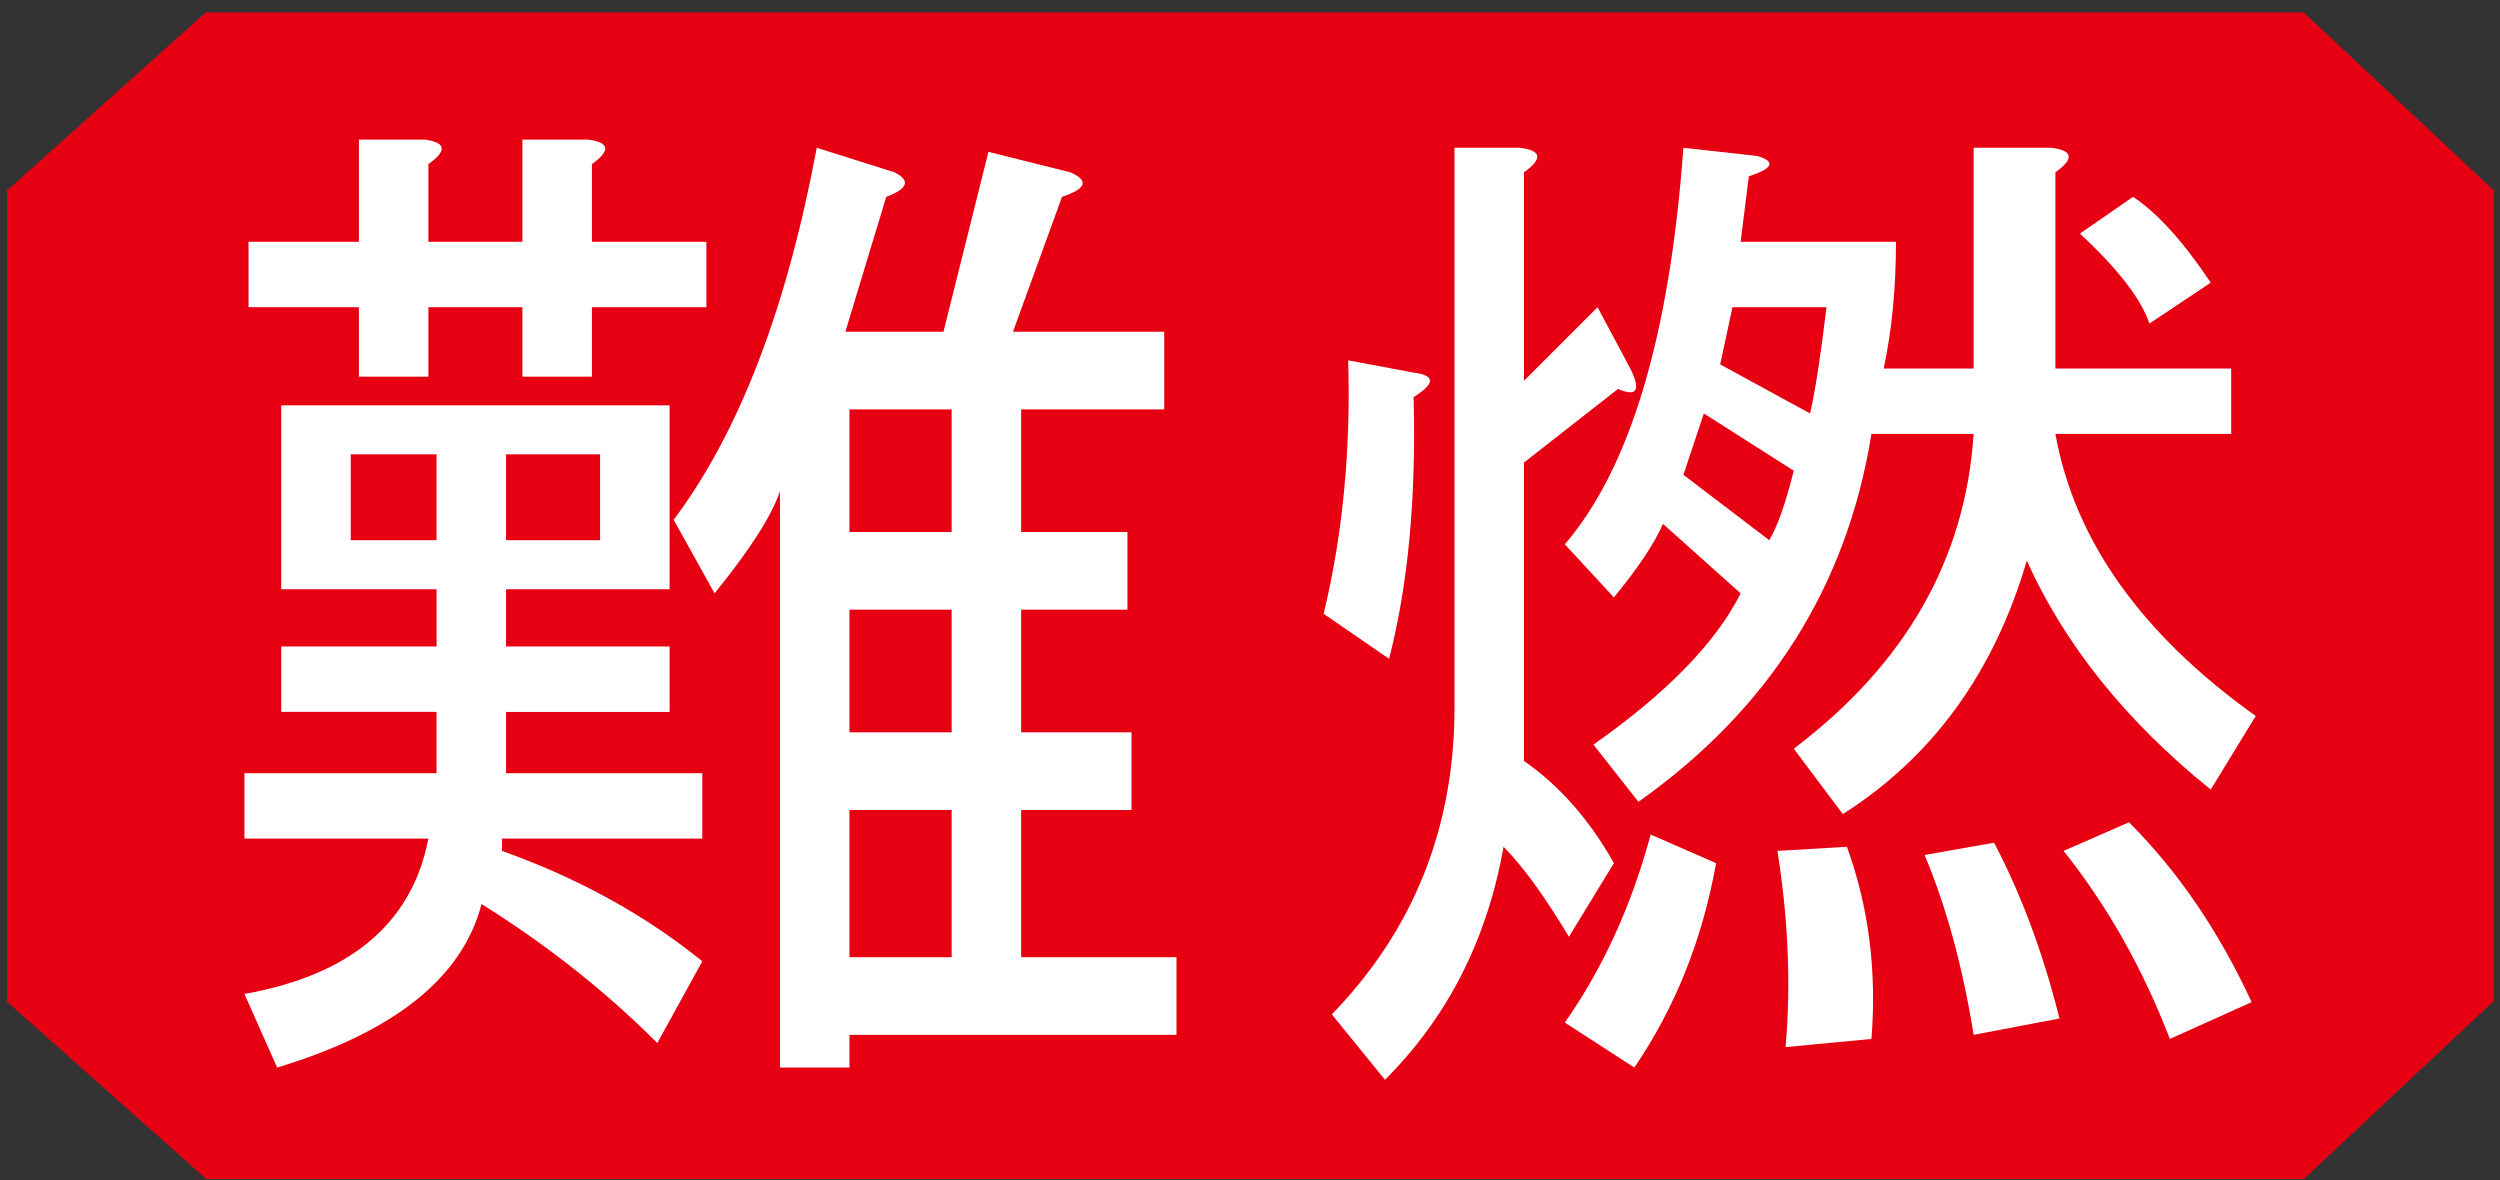 <?xml version="1.0" encoding="utf-8"?>
<!-- Generator: Adobe Illustrator 14.0.0, SVG Export Plug-In  -->
<!DOCTYPE svg PUBLIC "-//W3C//DTD SVG 1.1//EN" "http://www.w3.org/Graphics/SVG/1.1/DTD/svg11.dtd">
<svg version="1.1"
	 xmlns="http://www.w3.org/2000/svg" xmlns:xlink="http://www.w3.org/1999/xlink" xmlns:a="http://ns.adobe.com/AdobeSVGViewerExtensions/3.0/"
	 x="0px" y="0px" width="430px" height="203px" viewBox="0 0.11 430 203" style="enable-background:new 0 0.11 430 203;"
	 xml:space="preserve">
<rect x="0" y="0.11" width="430" height="203" fill="#333333" stroke="none"/>
<defs>
</defs>
<polygon style="fill:#E60012;" points="428.948,32.888 428.948,172.273 396.242,202.912 35.495,202.912 1.197,172.383 1.197,32.888 
	35.382,2.255 396.244,2.255 "/>
<path style="fill:#FFFFFF;" d="M42.044,171.072c18.281-3.275,28.828-12.185,31.641-26.719H42.044v-11.25h33.047v-10.547H48.373
	v-11.25h26.719v-9.844H61.732H48.373V69.822h66.797v31.641H87.044v9.844h28.125v11.25H87.044v10.547h33.75v11.25H86.341v2.109
	c13.116,4.69,24.609,11.019,34.453,18.984l-7.734,14.063c-8.909-8.909-18.984-16.875-30.234-23.906
	c-3.284,12.656-15.009,22.028-35.156,28.125L42.044,171.072z M73.685,41.697h16.172V24.119h11.25
	c3.747,0.472,3.976,1.878,0.703,4.219v13.359h19.688v11.25H101.81V64.9H89.857V52.947H73.685V64.9H61.732V52.947H42.748v-11.25
	h18.984V24.119h11.25c3.747,0.472,3.976,1.878,0.703,4.219V41.697z M75.091,93.025V78.26H60.326v14.766H75.091z M103.216,93.025
	V78.26H87.044v14.766H103.216z M115.873,89.51c11.25-14.997,19.444-36.322,24.609-63.984l13.359,4.219
	c2.813,1.406,2.341,2.813-1.406,4.219l-7.031,23.203h16.875l7.734-30.938l14.063,3.516c3.272,1.406,2.813,2.813-1.406,4.219
	l-8.438,23.203h26.016v13.359h-24.609v21.094h18.281v13.359h-18.281v21.094h18.984v13.359h-18.984v25.313h26.719v13.359h-56.25
	v5.625h-11.953V84.588c-1.406,4.219-5.165,10.084-11.25,17.578L115.873,89.51z M163.685,91.619V70.525h-17.578v21.094H163.685z
	 M163.685,126.072v-21.094h-17.578v21.094H163.685z M163.685,164.744v-25.313h-17.578v25.313H163.685z"/>
<path style="fill:#FFFFFF;" d="M243.138,68.416c0.46,17.347-0.946,32.344-4.219,45l-11.25-7.734
	c3.272-13.591,4.679-28.125,4.219-43.594l11.25,2.109C246.885,64.669,246.885,66.075,243.138,68.416z M274.779,52.947l5.625,10.547
	c1.866,3.756,1.163,4.922-2.109,3.516l-16.172,12.656v51.328c6.085,4.219,11.25,10.084,15.469,17.578l-7.734,12.656
	c-4.219-7.031-7.978-12.185-11.25-15.469c-2.813,15.94-9.612,29.291-20.391,40.078l-9.141-11.25
	c14.063-14.525,21.094-32.104,21.094-52.734V25.525h11.25c3.747,0.472,3.976,1.878,0.703,4.219v35.859L274.779,52.947z
	 M380.248,135.916c-14.534-11.713-25.081-24.841-31.641-39.375c-5.625,19.225-16.172,33.75-31.641,43.594l-8.438-11.25
	c19.216-14.525,29.531-32.575,30.938-54.141h-17.578c-4.219,26.256-17.578,47.35-40.078,63.281l-7.734-9.844
	c12.656-8.9,21.094-17.578,25.313-26.016l-13.359-11.953c-1.406,3.284-4.219,7.503-8.438,12.656l-8.438-9.141
	c11.25-13.119,18.038-35.859,20.391-68.203l12.656,1.406c3.272,0.943,2.813,2.109-1.406,3.516l-1.406,11.25h26.719
	c0,7.975-0.703,15.237-2.109,21.797h15.469V25.525h13.359c3.747,0.472,3.976,1.878,0.703,4.219v33.75h30.234v11.25h-30.234
	c3.272,18.281,14.766,34.453,34.453,48.516L380.248,135.916z M295.169,148.572c-2.353,13.128-7.031,24.841-14.063,35.156
	l-11.953-7.734c6.56-9.372,11.481-20.15,14.766-32.344L295.169,148.572z M304.31,93.025c1.406-2.341,2.813-6.328,4.219-11.953
	l-15.469-9.844l-3.516,10.547L304.31,93.025z M297.982,52.947l-2.109,9.844l15.469,8.438c0.935-4.219,1.866-10.307,2.813-18.281
	H297.982z M307.123,180.213c0.935-10.787,0.46-22.028-1.406-33.75l11.953-0.703c3.747,10.315,5.153,21.334,4.219,33.047
	L307.123,180.213z M342.982,145.057c4.679,8.909,8.438,18.984,11.25,30.234l-14.766,2.813c-1.878-11.713-4.69-22.028-8.438-30.938
	L342.982,145.057z M373.216,178.807c-4.69-12.185-10.79-22.963-18.281-32.344l11.25-4.922c8.438,8.438,15.469,18.753,21.094,30.938
	L373.216,178.807z M380.248,48.729l-10.547,7.031c-1.406-4.219-5.394-9.372-11.953-15.469l9.141-6.328
	C371.107,36.775,375.557,41.697,380.248,48.729z"/>
<rect id="_x3C_スライス_x3E__1_" style="fill:none;" width="430" height="203"/>
</svg>

